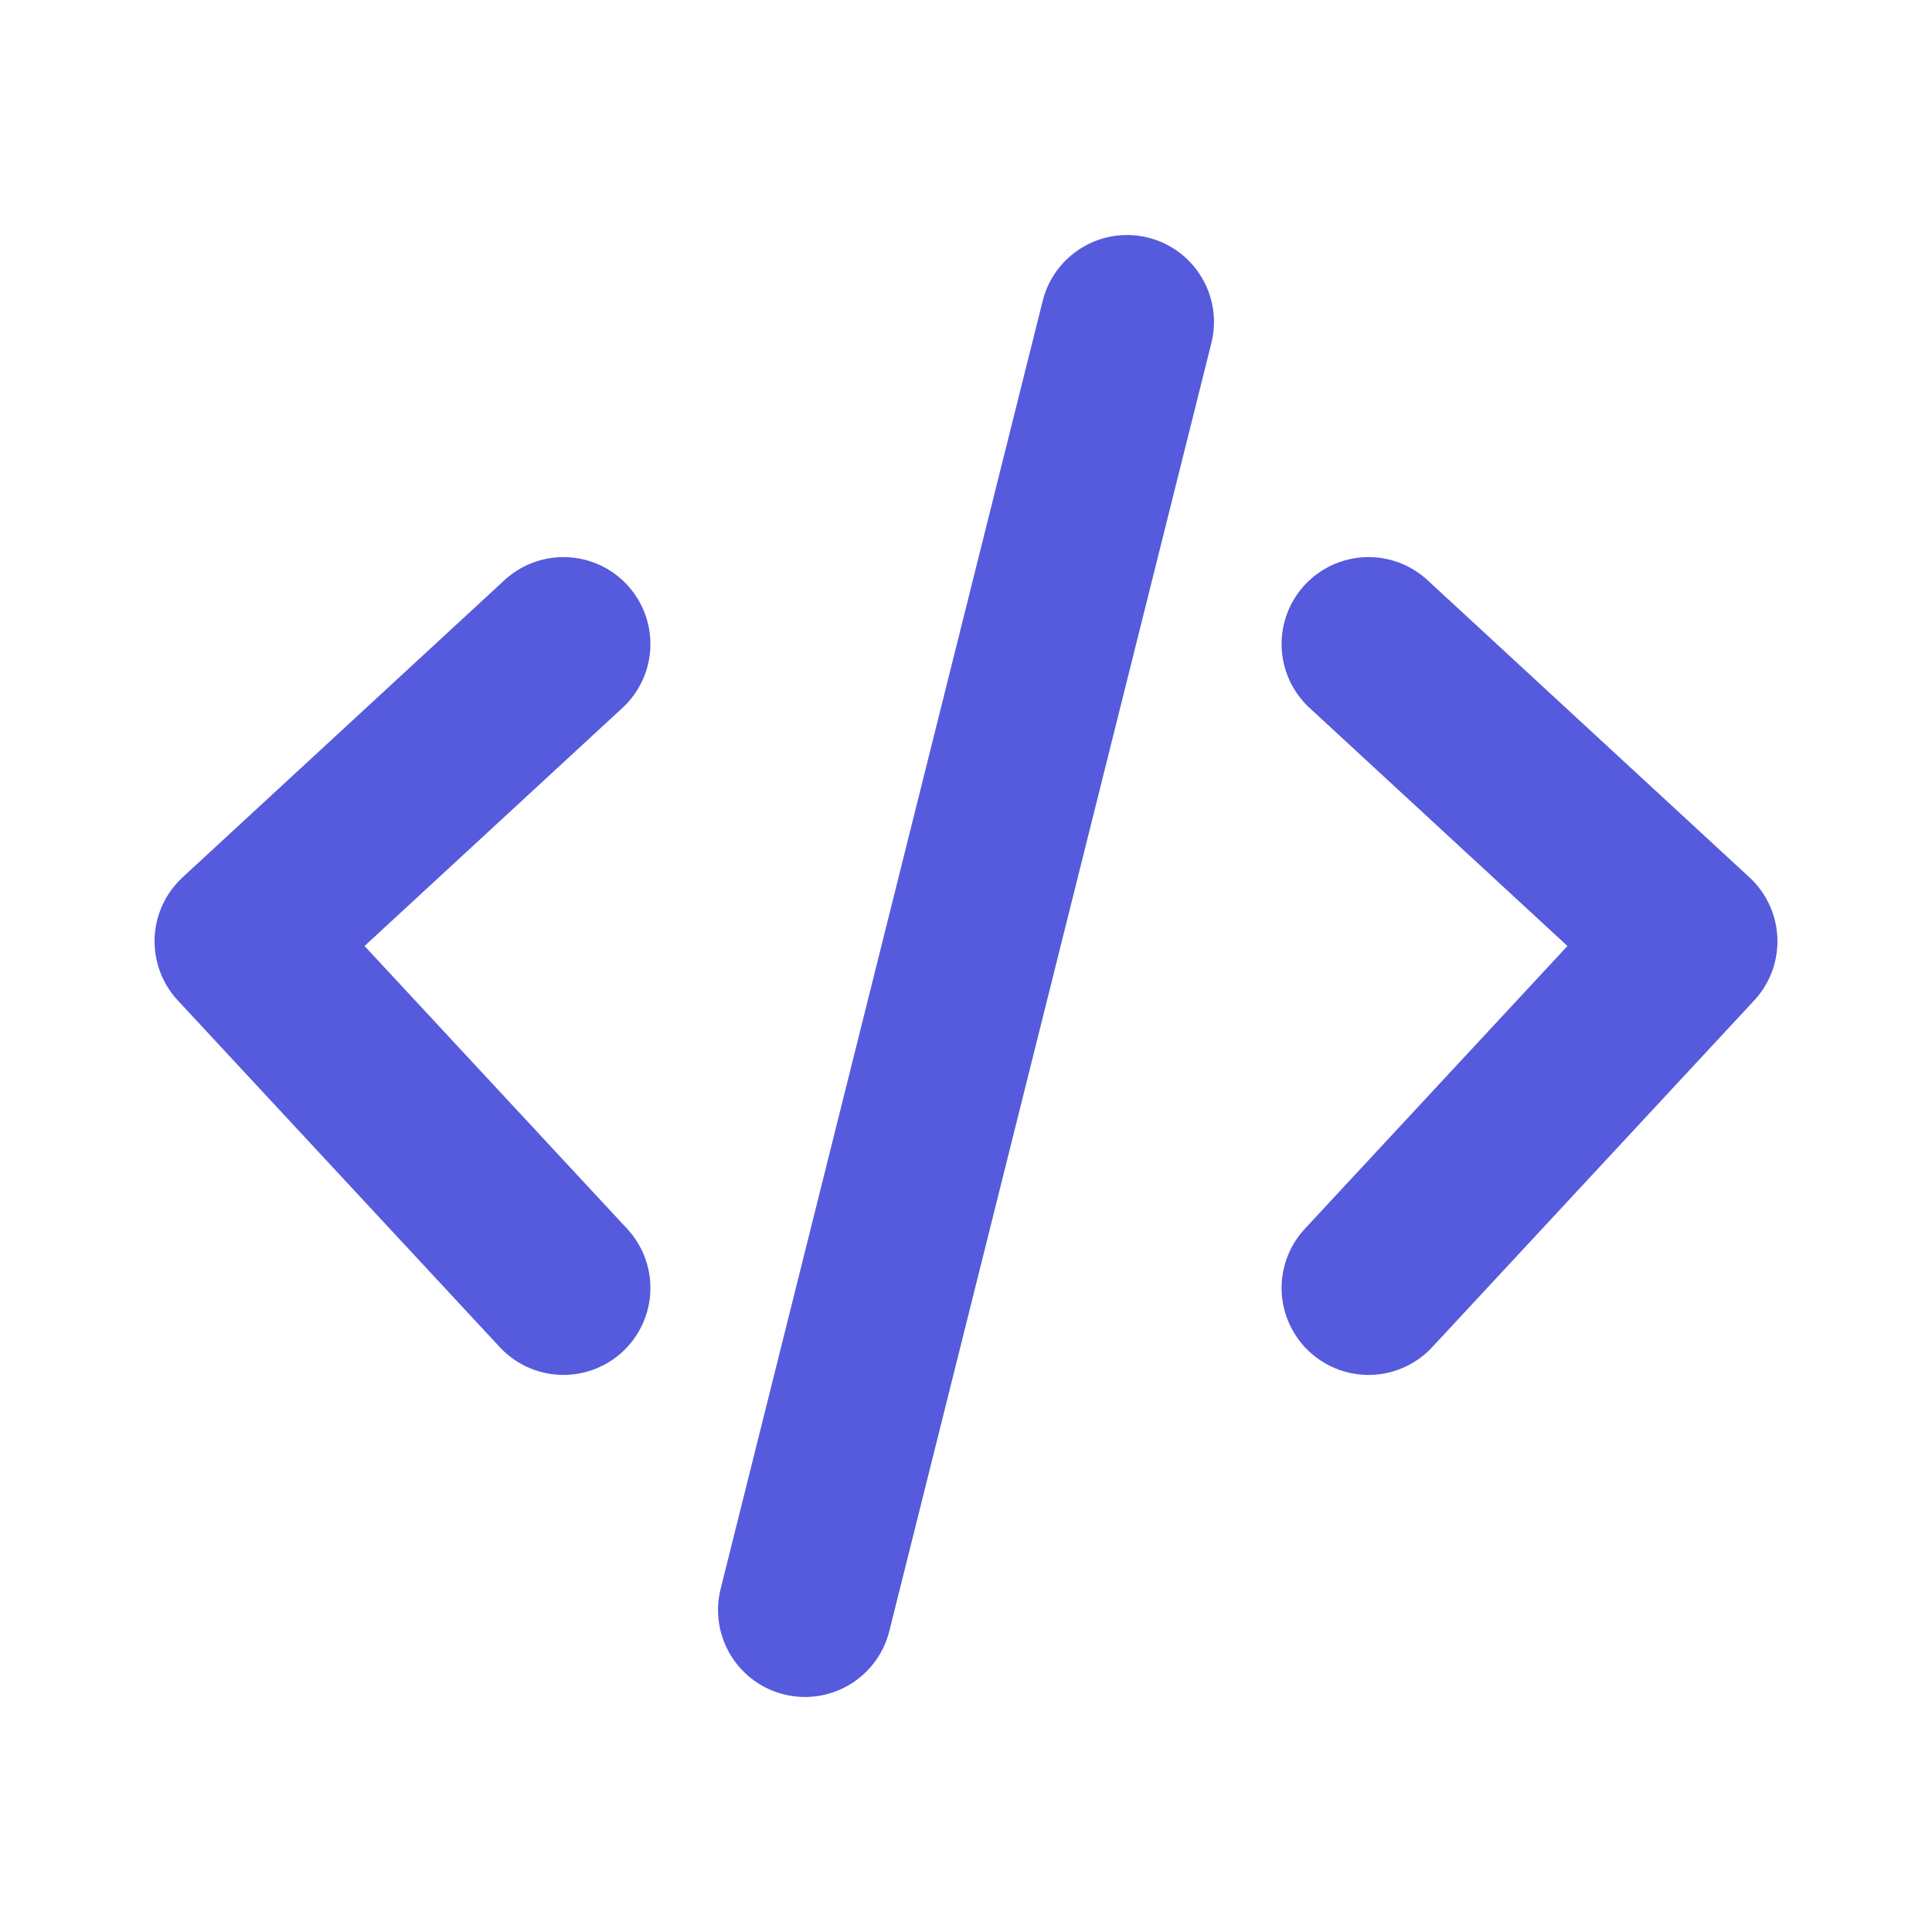 <svg width="20" height="20" viewBox="0 0 20 20" fill="none" xmlns="http://www.w3.org/2000/svg">
<g id="code-svgrepo-com (2) 1">
<path id="Vector" d="M5.833 6.667L2.5 9.744L5.833 13.333M14.167 6.667L17.5 9.744L14.167 13.333M11.667 3.333L8.333 16.667" stroke="#565ADD" stroke-width="1.8" stroke-linecap="round" stroke-linejoin="round"/>
</g>
</svg>
